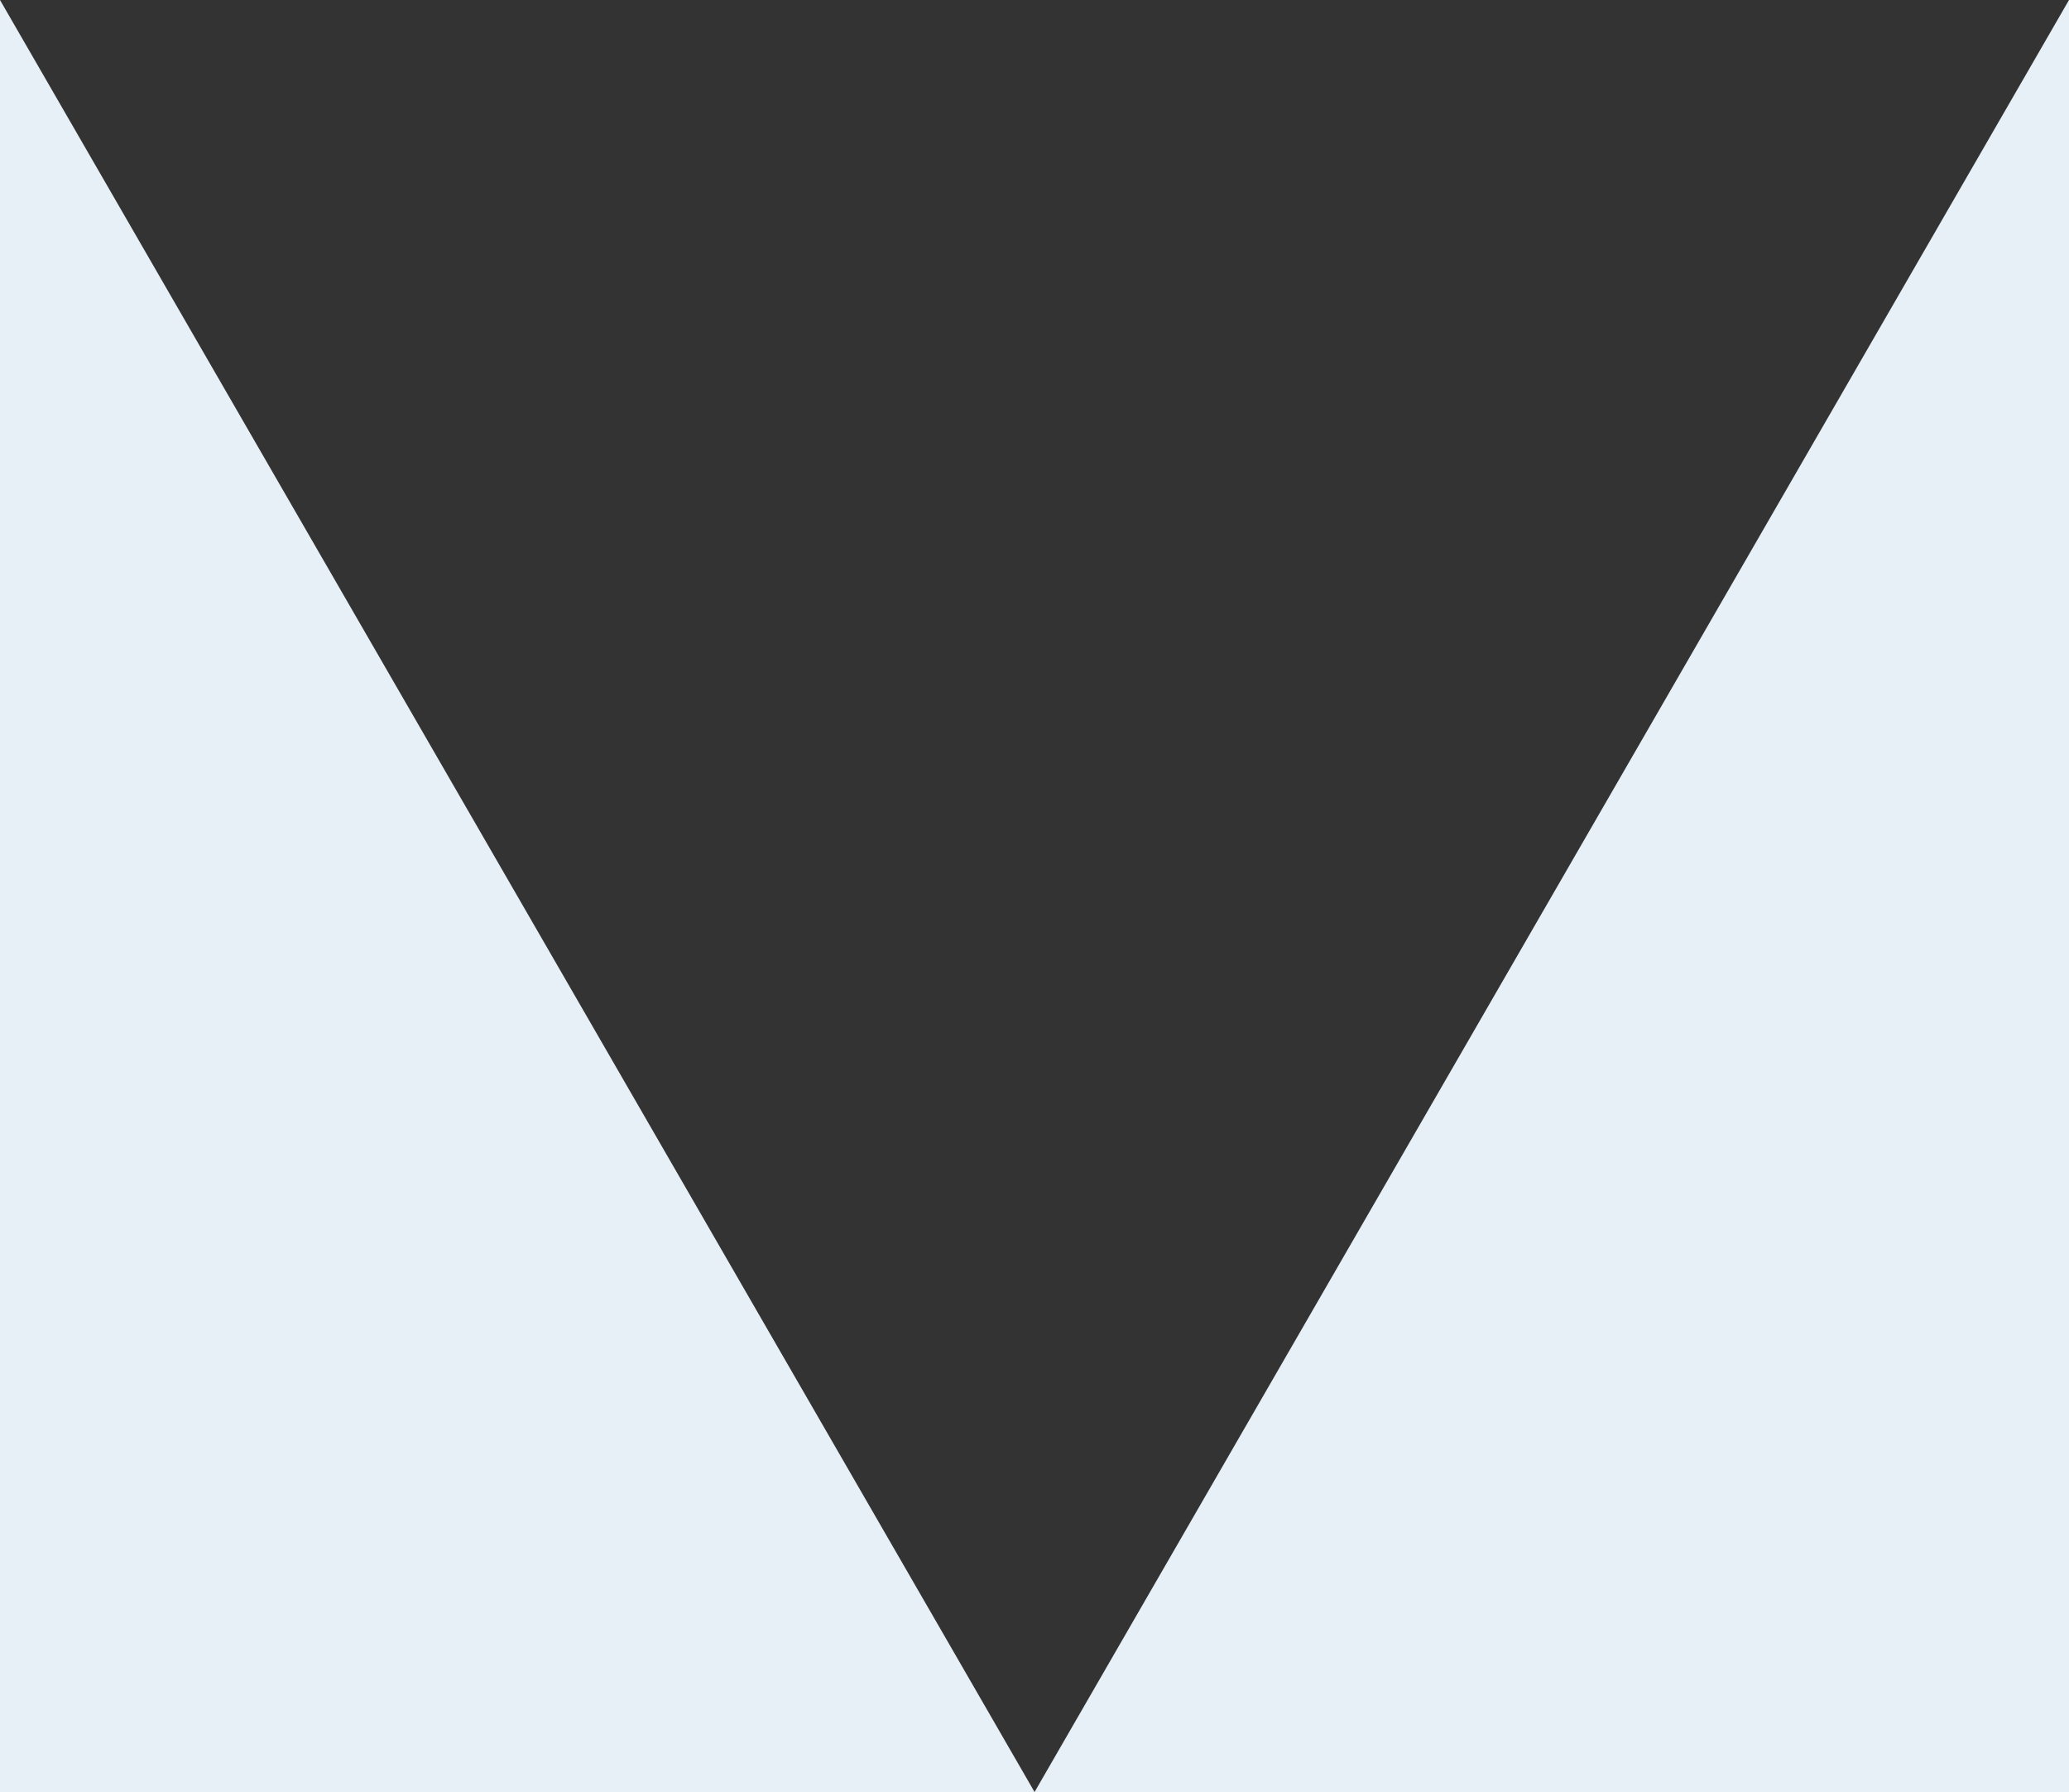 <!-- https://stackoverflow.com/a/45504024/3368864 -->
<svg id="Layer_1" data-name="Layer 1" xmlns="http://www.w3.org/2000/svg" viewBox="0 0 188.07 162.87" preserveAspectRatio="none">
  <rect x="0" y="0" width="188.07" height="162.87" fill="#333333" stroke="none"/>
  <g>
    <polygon fill="#E6F0F6" points="47.02 81.43 94.04 162.87 0 162.87 0 0 47.02 81.43"/>
    <polygon fill="#E6F0F6" points="188.07 0 188.07 162.87 94.04 162.87 141.06 81.43 188.07 0"/>
  </g>
</svg>
